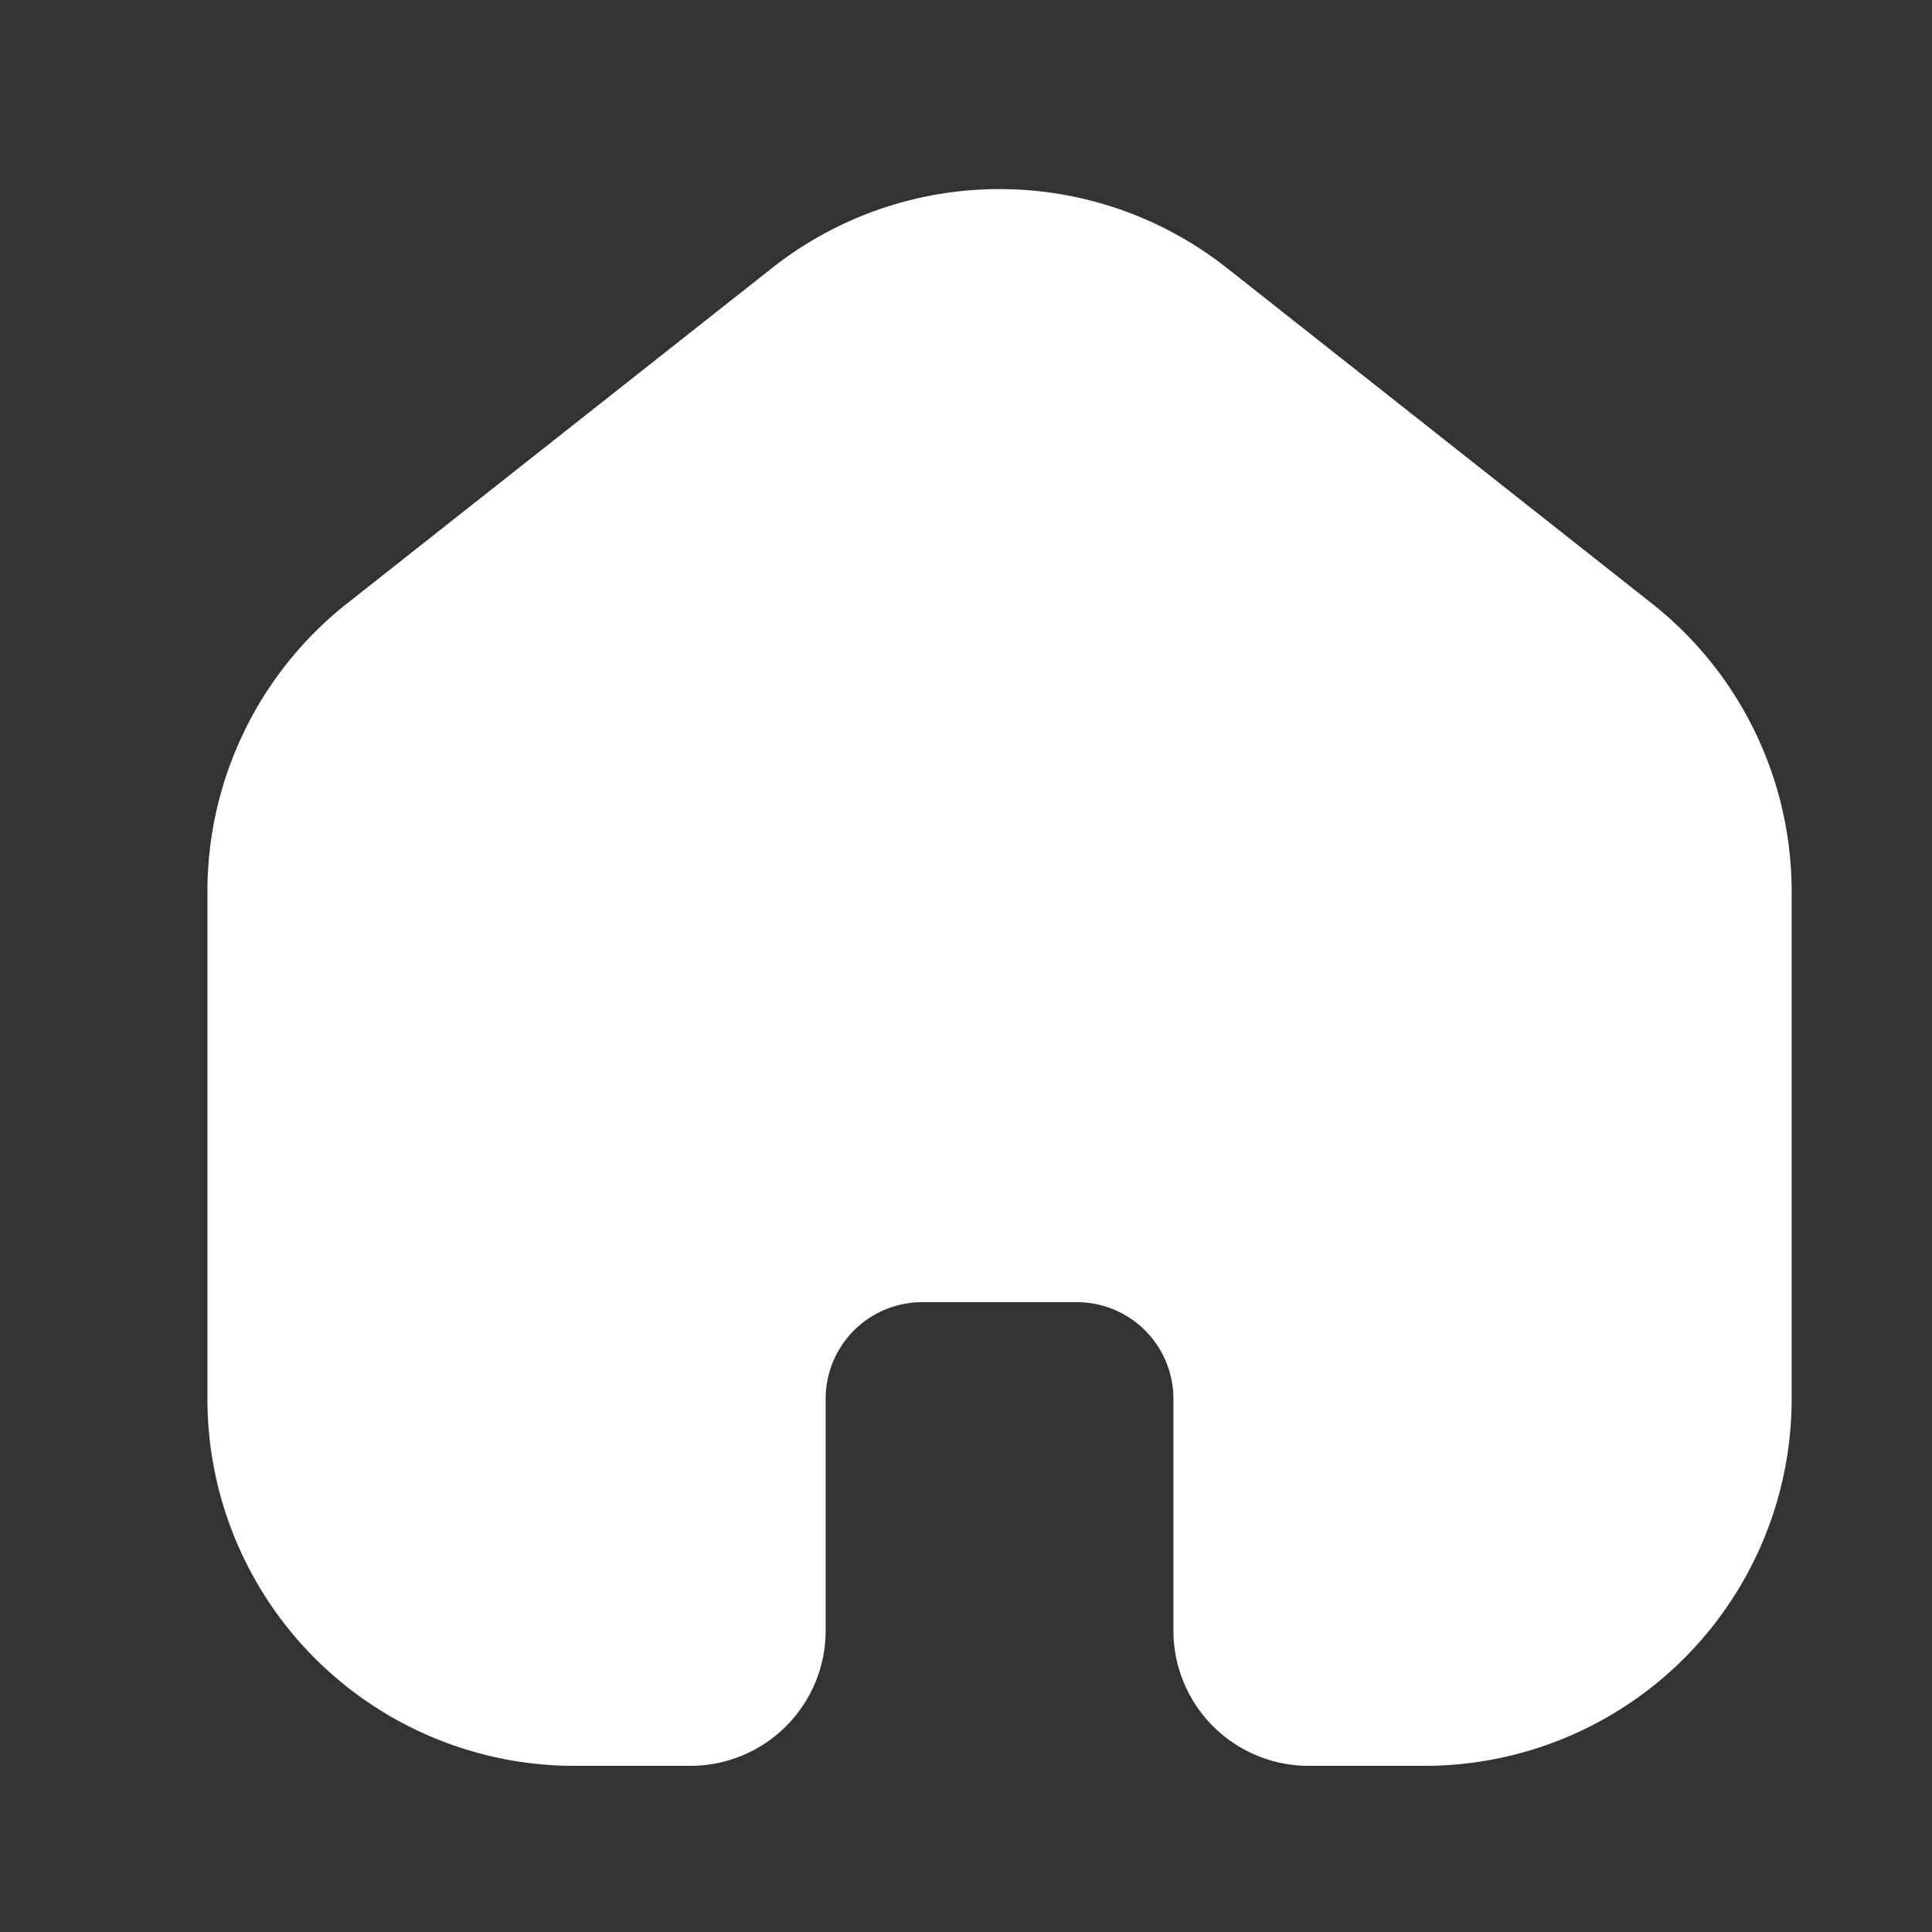 <svg xmlns="http://www.w3.org/2000/svg" width="25" height="25" fill="none" viewBox="0 0 25 25">
  <rect x="0" y="0" width="25" height="25" fill="#333333" stroke="none"/>
  <path fill="#fff" stroke="#fff" stroke-width="1.5" d="M3.434 11.538a4 4 0 0 1 1.521-3.14l5.5-4.341a4 4 0 0 1 4.957 0l5.5 4.342a4 4 0 0 1 1.522 3.14V18.1a4 4 0 0 1-4 4h-1.5a1 1 0 0 1-1-1v-3a2 2 0 0 0-2-2h-2a2 2 0 0 0-2 2v3a1 1 0 0 1-1 1h-1.5a4 4 0 0 1-4-4v-6.562Z"/>
</svg>
